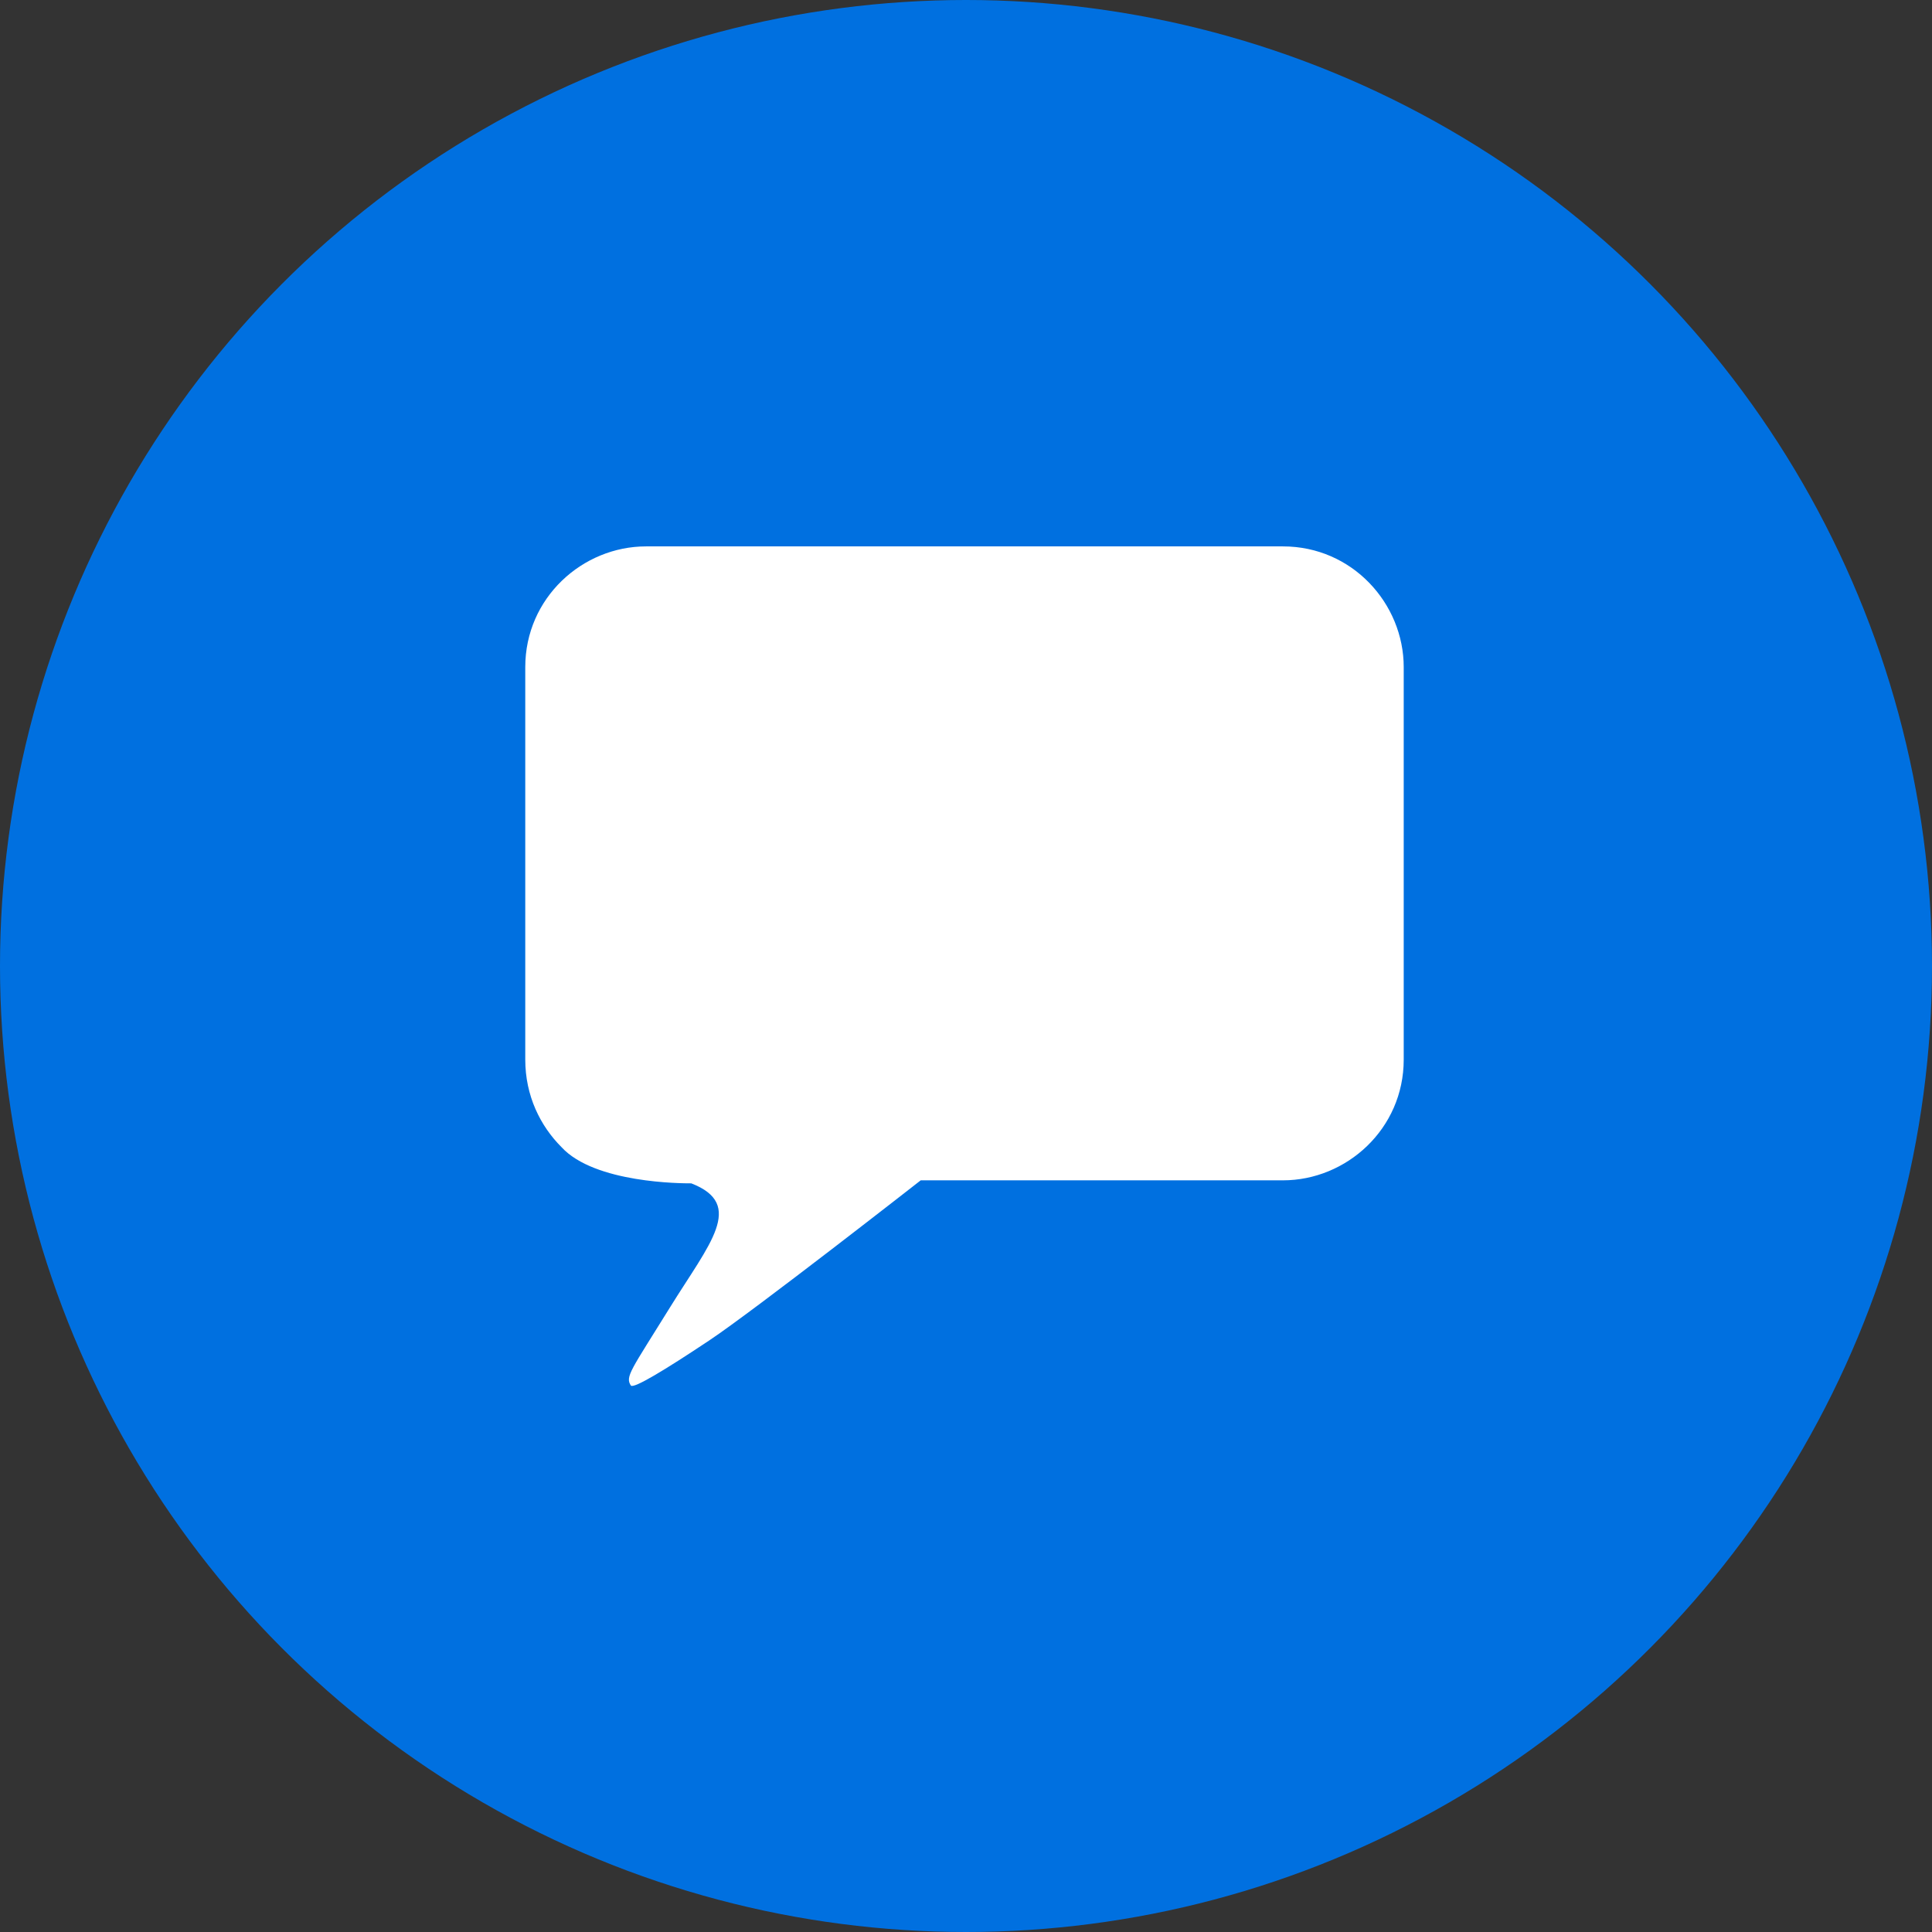 <?xml version="1.0" encoding="utf-8"?>
<svg version="1.1" id="Layer_1" xmlns="http://www.w3.org/2000/svg" xmlns:xlink="http://www.w3.org/1999/xlink" x="0px" y="0px"
	 viewBox="0 0 64 64" style="enable-background:new 0 0 64 64;" xml:space="preserve">
<rect x="0" y="0" width="64" height="64" fill="#333333" stroke="none"/>
<style type="text/css">
	.st0{fill:#0070e0;}
	.st1{fill:#FFFFFF;}
</style>
<g>
	<circle class="st0" cx="32" cy="32" r="32"/>
</g>
<path class="st1" d="M22.9,39.2c-0.3,0-3.2,0-4.3-1.2c-0.7-0.7-1.2-1.7-1.2-2.9v-13c0-2.3,1.9-4,4-4h21.1c2.3,0,4,1.9,4,4v13
	c0,2.3-1.9,4-4,4c-4.5,0-7.5,0-12,0c0,0-5.5,4.3-7,5.3c-1.5,1-2.5,1.6-2.6,1.5c-0.2-0.3,0-0.5,1.3-2.6
	C23.5,41.2,24.7,39.9,22.9,39.2z"/>
</svg>